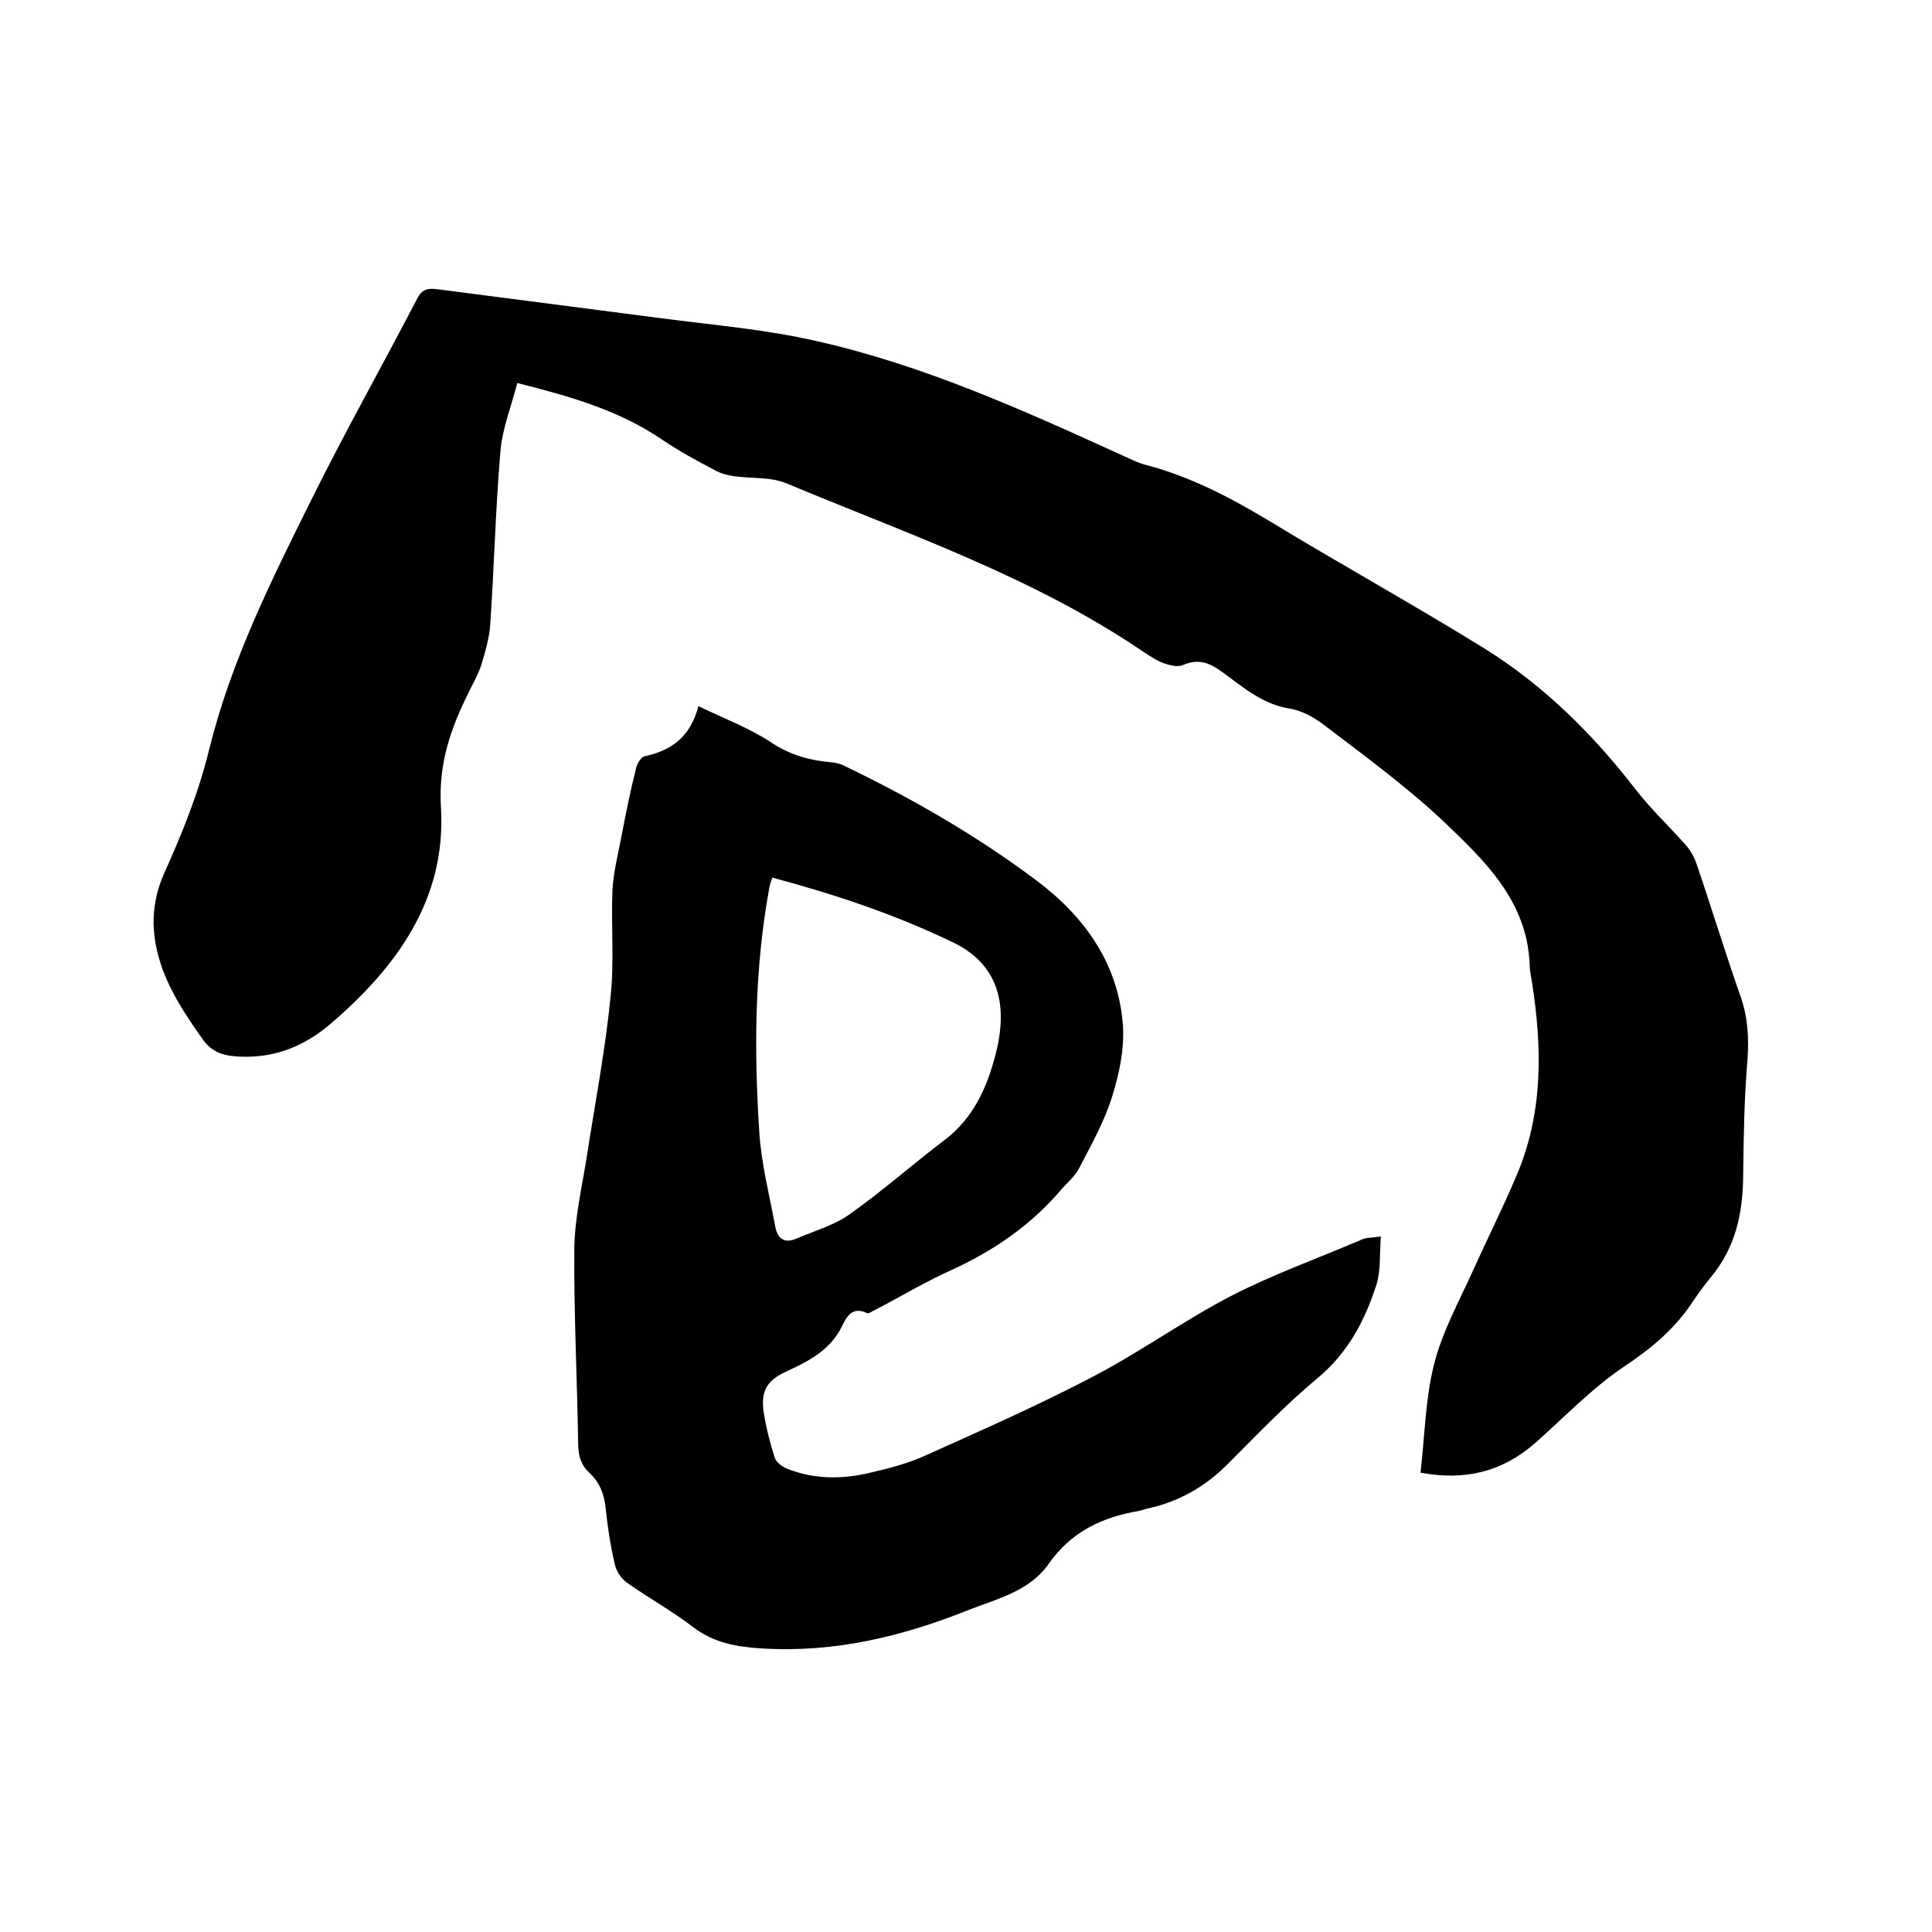 <svg enable-background="new 0 0 400 400" viewBox="0 0 400 400" xmlns="http://www.w3.org/2000/svg"><path d="m294.1 304.9c.9-7.7 1-15.3 2.8-22.4 1.7-6.8 5.2-13.1 8.1-19.5 3-6.7 6.3-13.2 9.1-19.9 5.4-12.8 5.2-26.2 3.1-39.6-.2-1.3-.5-2.5-.5-3.8-.5-13.2-9.4-21.6-18-29.8-7.7-7.2-16.3-13.5-24.7-19.9-2-1.5-4.5-2.9-7-3.3-5.7-.9-9.7-4.5-14-7.6-2.6-1.9-4.9-2.8-8.1-1.4-1.1.5-2.8 0-4-.4-1.6-.6-3-1.6-4.4-2.5-22.7-15.4-48.5-24.2-73.6-34.7-3.3-1.4-7.3-1-10.9-1.5-1.4-.2-2.9-.6-4.1-1.3-3.6-1.9-7.3-3.9-10.7-6.2-8.9-6.1-19-9-30.1-11.8-1.2 4.7-3.1 9.4-3.5 14.2-1 11.9-1.3 23.9-2.1 35.8-.2 2.8-1 5.5-1.8 8.2-.6 1.9-1.6 3.7-2.5 5.5-3.8 7.6-6.5 15-5.9 24.3 1.1 18.9-9.2 33-23 44.8-5.7 4.8-12.1 7.2-19.6 6.6-2.7-.2-4.8-1-6.5-3.2-5.2-7.3-10.1-14.8-10.4-24.1-.1-3.5.7-7.2 2.1-10.4 3.8-8.4 7.2-16.8 9.4-25.8 4.5-18.3 12.9-35.1 21.2-51.8 7-14.1 14.7-27.8 22-41.8 1.1-2 2.5-1.9 4.2-1.7 15.4 2 30.8 4 46.3 6 10.7 1.4 21.5 2.3 32 4.7 22.2 5 42.8 14.3 63.4 23.7 1.6.7 3.3 1.6 5 2 9.1 2.4 17.3 6.7 25.3 11.5 14.8 9 30 17.4 44.7 26.5 12.2 7.6 22.4 17.7 31.2 29.1 3.1 4 6.8 7.5 10.2 11.3 1.1 1.2 2 2.7 2.5 4.3 3.1 9.1 5.9 18.3 9.1 27.4 1.5 4.3 1.7 8.5 1.4 13-.7 8.1-.8 16.2-.9 24.4-.1 7.5-1.6 14.4-6.5 20.4-1.3 1.6-2.6 3.3-3.8 5.1-3.7 5.7-8.6 9.8-14.3 13.6-6.7 4.5-12.4 10.5-18.5 15.9-6.9 6-14.6 7.8-23.7 6.1z"/><path d="m285.9 256c-.3 3.6 0 7-.9 9.9-2.4 7.5-5.9 14.2-12.3 19.5-6.6 5.5-12.5 11.7-18.6 17.8-4.6 4.6-10 7.7-16.4 9.1-.6.1-1.2.4-1.8.5-7.7 1.3-14.1 4.3-18.8 11-3.9 5.6-10.6 7.2-16.5 9.5-13.7 5.5-27.8 8.9-42.7 8-5.2-.3-10.1-1.1-14.5-4.5-4.3-3.3-9.2-6-13.7-9.2-1.1-.8-2.1-2.3-2.4-3.7-.9-3.8-1.5-7.7-1.9-11.6-.3-3-1.3-5.5-3.5-7.5-1.7-1.6-2.2-3.6-2.2-6-.2-13.4-.9-26.9-.8-40.3.1-6.4 1.6-12.8 2.6-19.1 1.7-11 3.8-21.9 4.9-32.9.8-7.3.1-14.8.4-22.2.2-3.6 1.1-7.2 1.8-10.8.9-4.8 1.9-9.7 3.1-14.5.2-.9 1-2.2 1.7-2.4 5.5-1.2 9.5-3.9 11.2-10.4 5.4 2.6 10.7 4.6 15.2 7.6 3.8 2.5 7.7 3.6 12.1 4 1 .1 2.1.3 3 .8 13.9 6.7 27.3 14.4 39.7 23.7 10 7.5 17 17.3 17.9 30.1.3 4.9-.8 10.1-2.3 14.8-1.6 5.1-4.3 9.9-6.8 14.7-.8 1.6-2.4 2.9-3.6 4.3-6.2 7.3-13.8 12.6-22.5 16.6-5.6 2.5-10.9 5.7-16.3 8.5-.5.2-1.1.7-1.4.6-3.5-1.7-4.5 1.2-5.6 3.3-2.5 4.6-6.8 6.7-11.3 8.8-3.9 1.8-5.2 4-4.6 8.3.5 3.2 1.3 6.4 2.3 9.5.3 1 1.6 1.9 2.6 2.3 5.6 2.2 11.4 2.2 17.2.8 3.9-.9 7.8-1.9 11.5-3.6 11.8-5.3 23.6-10.5 35-16.5 9.7-5.1 18.7-11.6 28.4-16.6 8.6-4.4 17.8-7.7 26.7-11.5.9-.5 2.1-.4 4.1-.7zm-126-74.3c-.3.9-.5 1.4-.6 2-3.1 16.8-3.2 33.7-2.1 50.6.4 6.6 2.1 13.1 3.3 19.6.5 2.7 2 3.6 4.5 2.5 3.7-1.6 7.7-2.7 10.9-5 6.8-4.8 13.1-10.4 19.7-15.4 5.9-4.5 8.7-10.7 10.5-17.6 2.9-11.1.1-18.9-8.6-23.2-12-5.8-24.5-10-37.6-13.5z"/></svg>